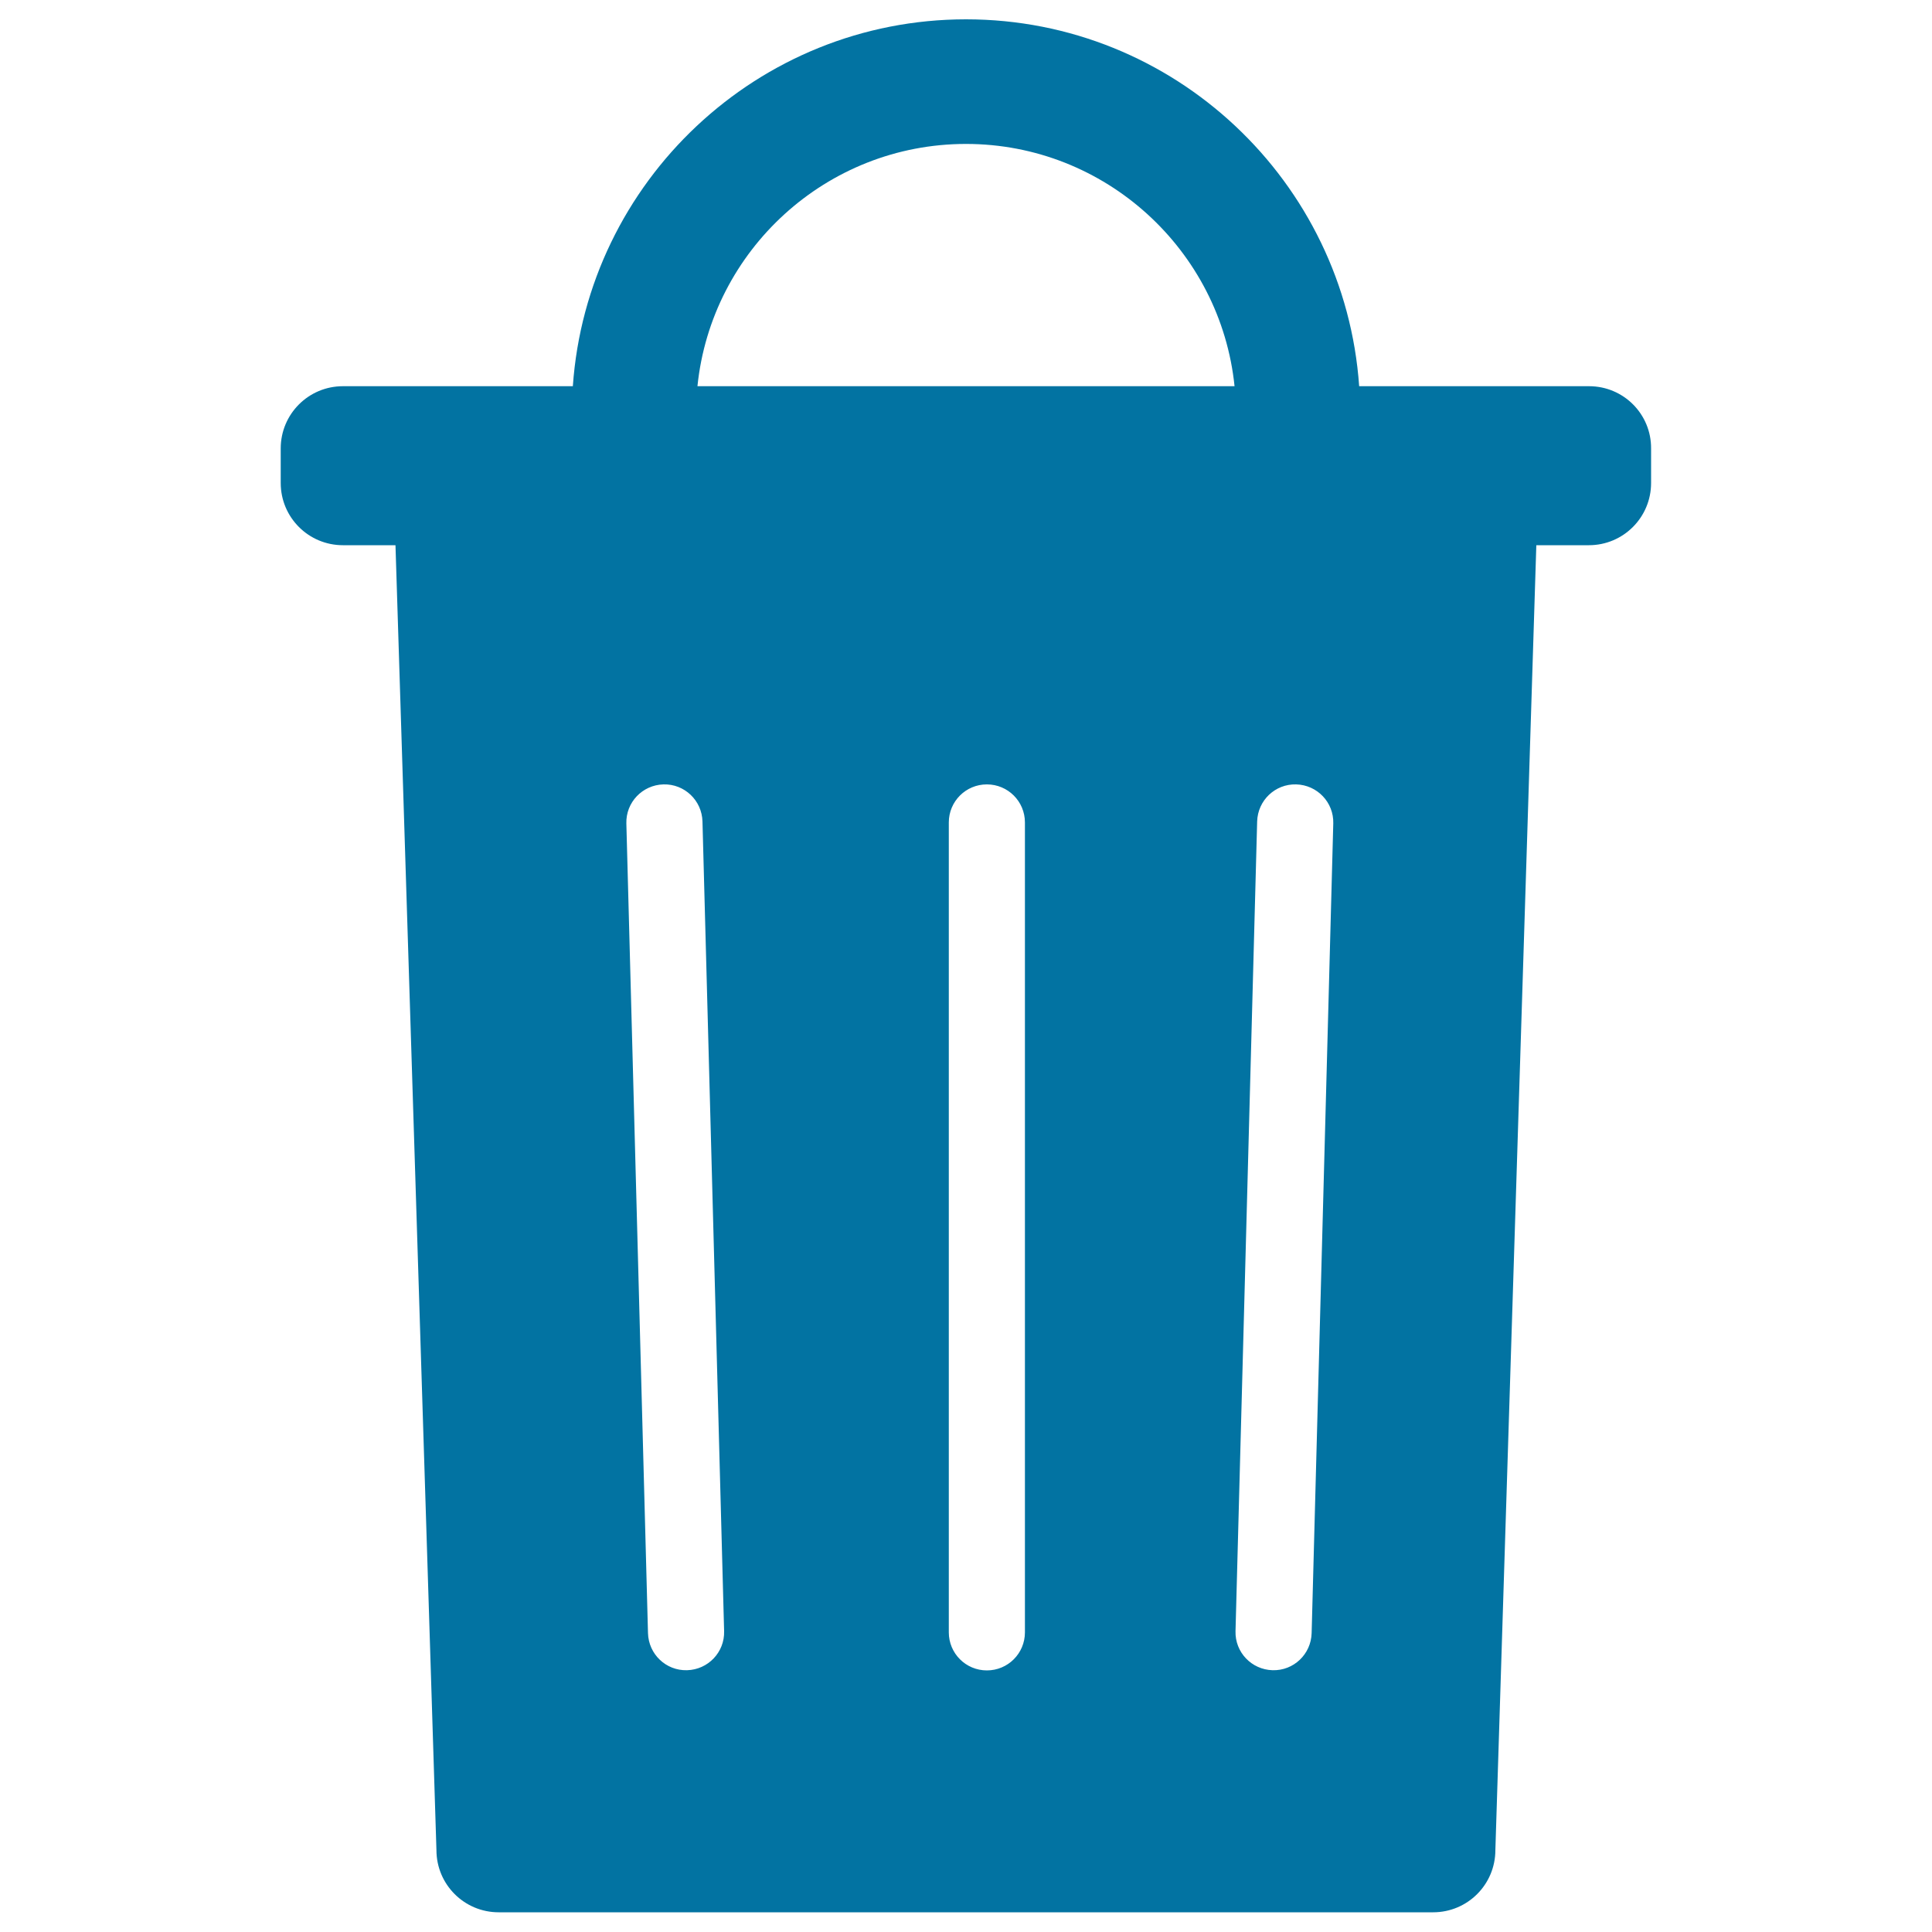 <svg xmlns="http://www.w3.org/2000/svg" viewBox="0 0 1000 1000" style="fill:#0273a2">
<title>Recycle Bin SVG icon</title>
<g><g><path d="M822.5,199.9h-119C696.1,94,607.8,10,500,10c-107.8,0-196.1,84-203.5,189.9h-119c-17.8,0-32.2,14.4-32.2,32.2v17.9c0,17.8,14.4,32.2,32.2,32.2h27.2l21.2,675.4c0,17.8,14.4,32.2,32.2,32.2h483.7c17.8,0,32.2-14.4,32.2-32.2l21.2-675.4h27.2c17.8,0,32.2-14.4,32.2-32.2v-17.9C854.7,214.3,840.3,199.9,822.5,199.9z M355.6,864.5c-10.9,0.3-19.9-8.3-20.2-19.2l-11.2-419.1c-0.3-10.9,8.3-19.9,19.2-20.2c10.9-0.3,19.9,8.3,20.2,19.2l11.2,419.1C375.1,855.2,366.5,864.2,355.6,864.5z M530.5,844.9c0,10.9-8.8,19.7-19.7,19.7c-10.9,0-19.7-8.8-19.7-19.7V425.7c0-10.9,8.8-19.7,19.7-19.7s19.7,8.8,19.7,19.7V844.9z M361,199.9c7.2-70.4,66.8-125.4,139-125.4s131.8,55.1,139,125.4H361z M678.9,845.3c-0.3,10.9-9.3,19.5-20.2,19.2c-10.9-0.3-19.5-9.3-19.2-20.2l11.2-419.1c0.3-10.9,9.3-19.5,20.2-19.2c10.9,0.3,19.5,9.3,19.2,20.2L678.9,845.3z"/></g></g>
</svg>